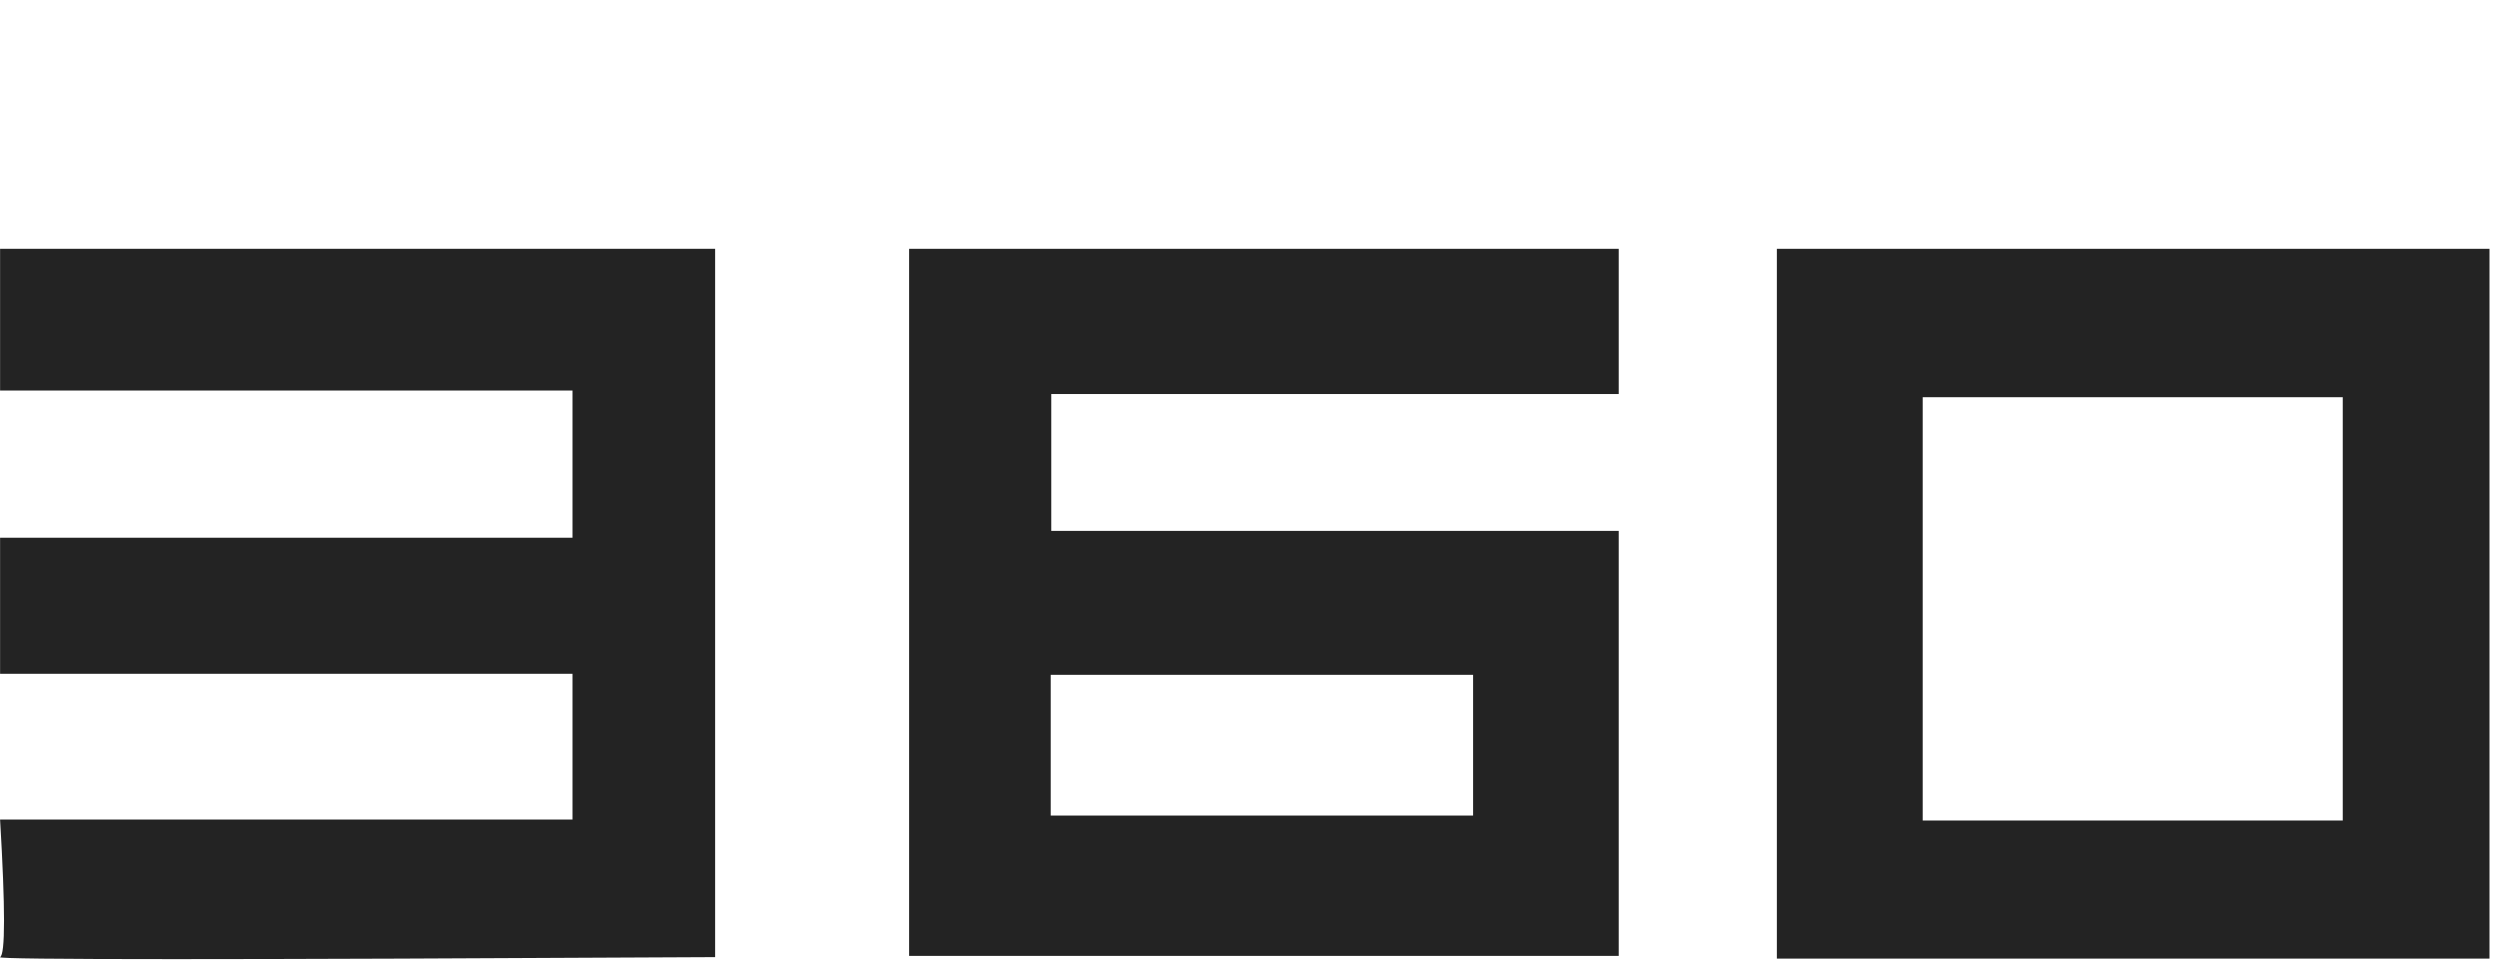 <?xml version="1.0" encoding="UTF-8"?>
<svg width="59px" height="23px" viewBox="0 0 59 23" version="1.1" xmlns="http://www.w3.org/2000/svg" xmlns:xlink="http://www.w3.org/1999/xlink">
    <!-- Generator: Sketch 52.3 (67297) - http://www.bohemiancoding.com/sketch -->
    <title>Logo</title>
    <desc>Created with Sketch.</desc>
    <g id="Page-1" stroke="none" stroke-width="1" fill="none" fill-rule="evenodd">
        <g id="[UP]-Главная-страница" transform="translate(-47, -28)">
            <g id="Logo" transform="translate(47, 28)">
                <path d="M0.002,5.872 L16.877,5.872 L16.877,22.588 C5.503,22.651 -0.122,22.651 0.002,22.588 C0.126,22.526 0.126,21.443 0.002,19.341 L13.511,19.341 L13.511,15.902 L0.002,15.902 L0.002,12.69 L13.511,12.69 L13.511,9.216 L0.002,9.216 L0.002,5.872 Z" id="Path-7" fill="#232323"></path>
                <path d="M38.202,5.872 L38.202,9.299 L24.81,9.299 L24.81,12.529 L38.202,12.529 L38.202,22.559 L21.455,22.559 L21.455,5.872 L38.202,5.872 Z M24.797,19.247 L34.765,19.247 L34.765,15.926 L24.797,15.926 L24.797,19.247 Z" id="Path-8" fill="#232323"></path>
                <path d="M41.934,5.872 L58.752,5.872 L58.752,22.623 L41.934,22.623 L41.934,5.872 Z M45.376,9.374 L45.376,19.364 L55.289,19.364 L55.289,9.374 L45.376,9.374 Z" id="Path-10" fill="#232323"></path>
            </g>
        </g>
    </g>
</svg>